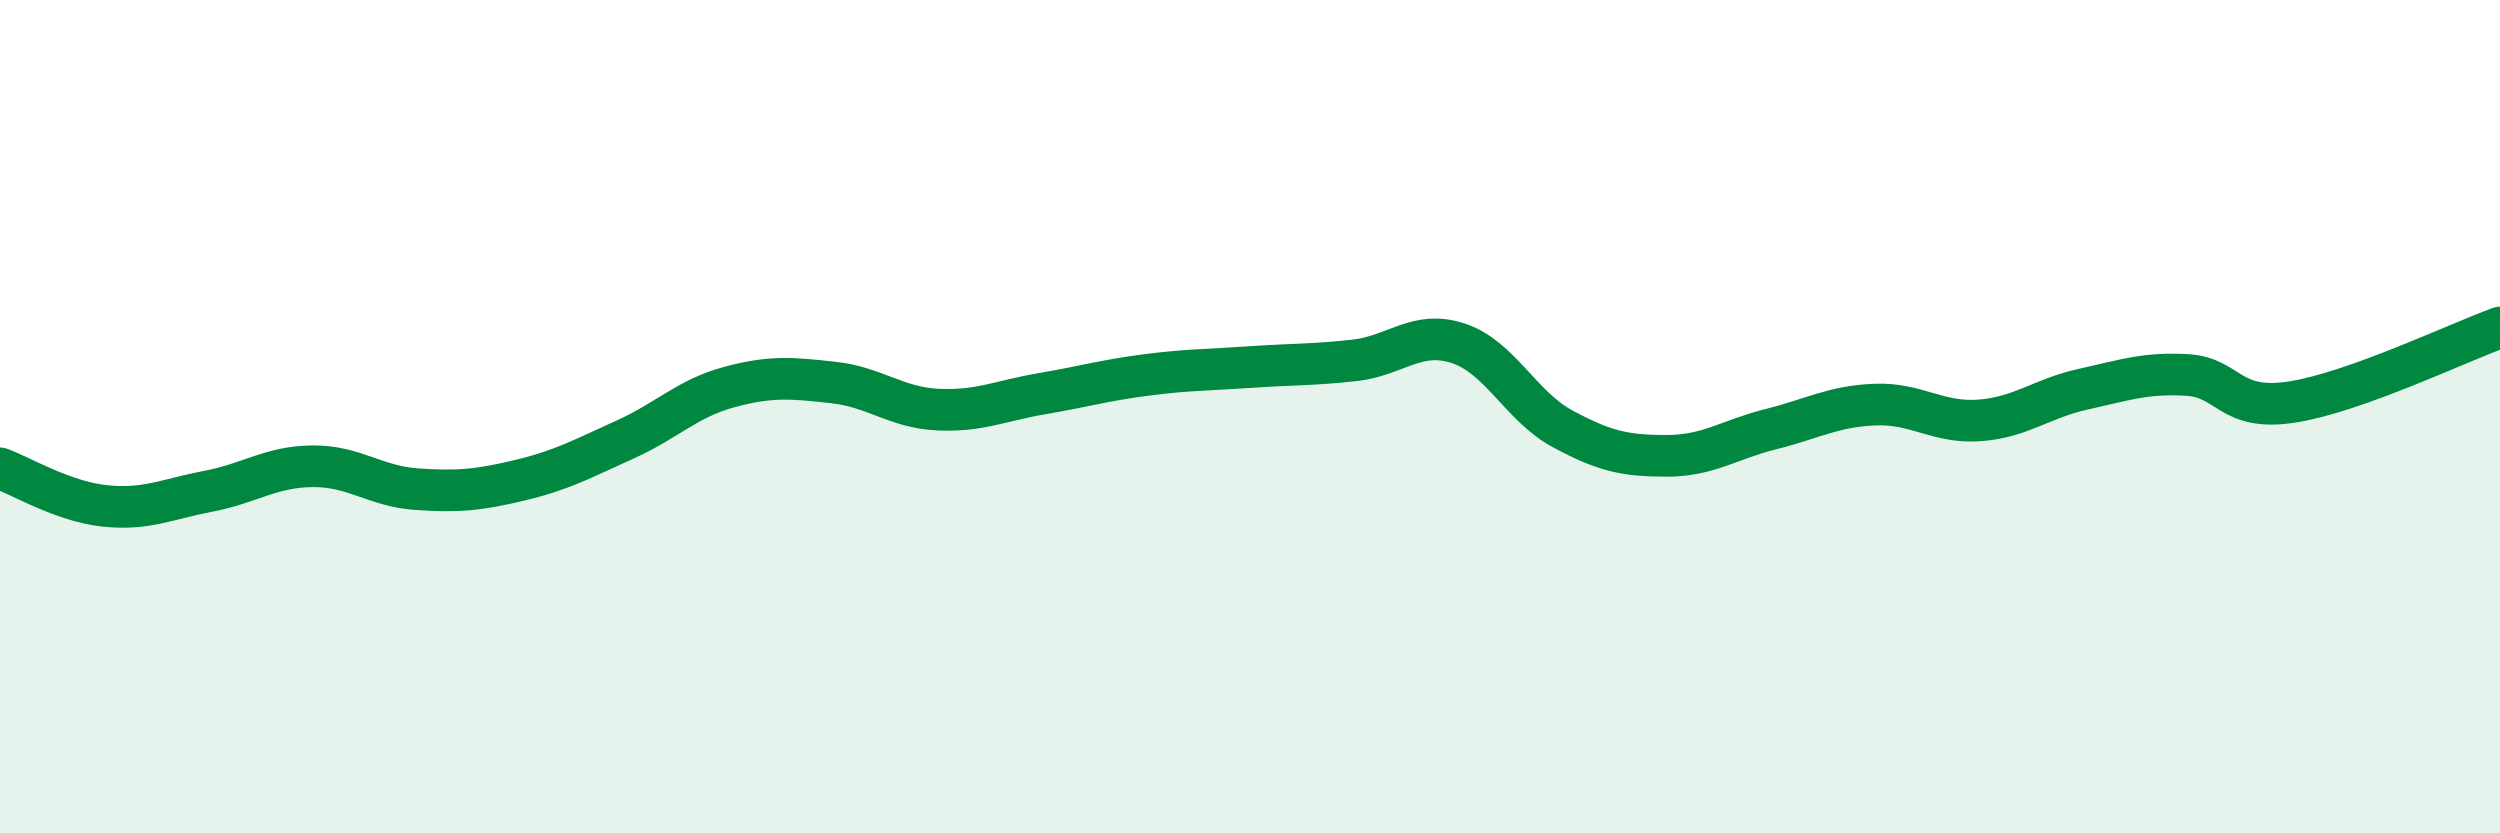 
    <svg width="60" height="20" viewBox="0 0 60 20" xmlns="http://www.w3.org/2000/svg">
      <path
        d="M 0,11.24 C 0.5,11.42 1.5,12.03 2.5,12.14 C 3.5,12.25 4,11.98 5,11.79 C 6,11.6 6.5,11.2 7.5,11.19 C 8.5,11.18 9,11.67 10,11.74 C 11,11.81 11.5,11.76 12.5,11.52 C 13.5,11.28 14,11 15,10.55 C 16,10.1 16.5,9.56 17.5,9.29 C 18.5,9.02 19,9.07 20,9.18 C 21,9.29 21.5,9.78 22.5,9.83 C 23.5,9.88 24,9.62 25,9.45 C 26,9.28 26.5,9.13 27.5,9 C 28.5,8.87 29,8.88 30,8.81 C 31,8.74 31.5,8.76 32.5,8.65 C 33.5,8.54 34,7.91 35,8.24 C 36,8.57 36.5,9.75 37.5,10.29 C 38.5,10.83 39,10.94 40,10.94 C 41,10.94 41.5,10.55 42.5,10.3 C 43.5,10.05 44,9.75 45,9.71 C 46,9.67 46.5,10.16 47.5,10.09 C 48.5,10.02 49,9.56 50,9.34 C 51,9.12 51.5,8.94 52.5,9 C 53.5,9.06 53.5,9.88 55,9.65 C 56.5,9.42 59,8.22 60,7.86L60 20L0 20Z"
        fill="#008740"
        opacity="0.1"
        stroke-linecap="round"
        stroke-linejoin="round"
      />
      <path
        d="M 0,11.24 C 0.5,11.42 1.5,12.03 2.5,12.14 C 3.5,12.25 4,11.98 5,11.79 C 6,11.6 6.5,11.2 7.5,11.19 C 8.5,11.18 9,11.67 10,11.74 C 11,11.81 11.5,11.76 12.5,11.52 C 13.5,11.28 14,11 15,10.55 C 16,10.1 16.5,9.56 17.5,9.29 C 18.5,9.02 19,9.07 20,9.18 C 21,9.29 21.5,9.78 22.5,9.83 C 23.5,9.88 24,9.62 25,9.45 C 26,9.28 26.5,9.13 27.5,9 C 28.5,8.87 29,8.88 30,8.81 C 31,8.74 31.5,8.76 32.5,8.65 C 33.5,8.54 34,7.91 35,8.24 C 36,8.57 36.5,9.75 37.5,10.29 C 38.5,10.83 39,10.94 40,10.94 C 41,10.94 41.5,10.55 42.5,10.3 C 43.5,10.05 44,9.75 45,9.71 C 46,9.67 46.5,10.16 47.5,10.09 C 48.5,10.02 49,9.56 50,9.34 C 51,9.12 51.5,8.94 52.5,9 C 53.5,9.06 53.5,9.88 55,9.65 C 56.5,9.42 59,8.22 60,7.86"
        stroke="#008740"
        stroke-width="1"
        fill="none"
        stroke-linecap="round"
        stroke-linejoin="round"
      />
    </svg>
  